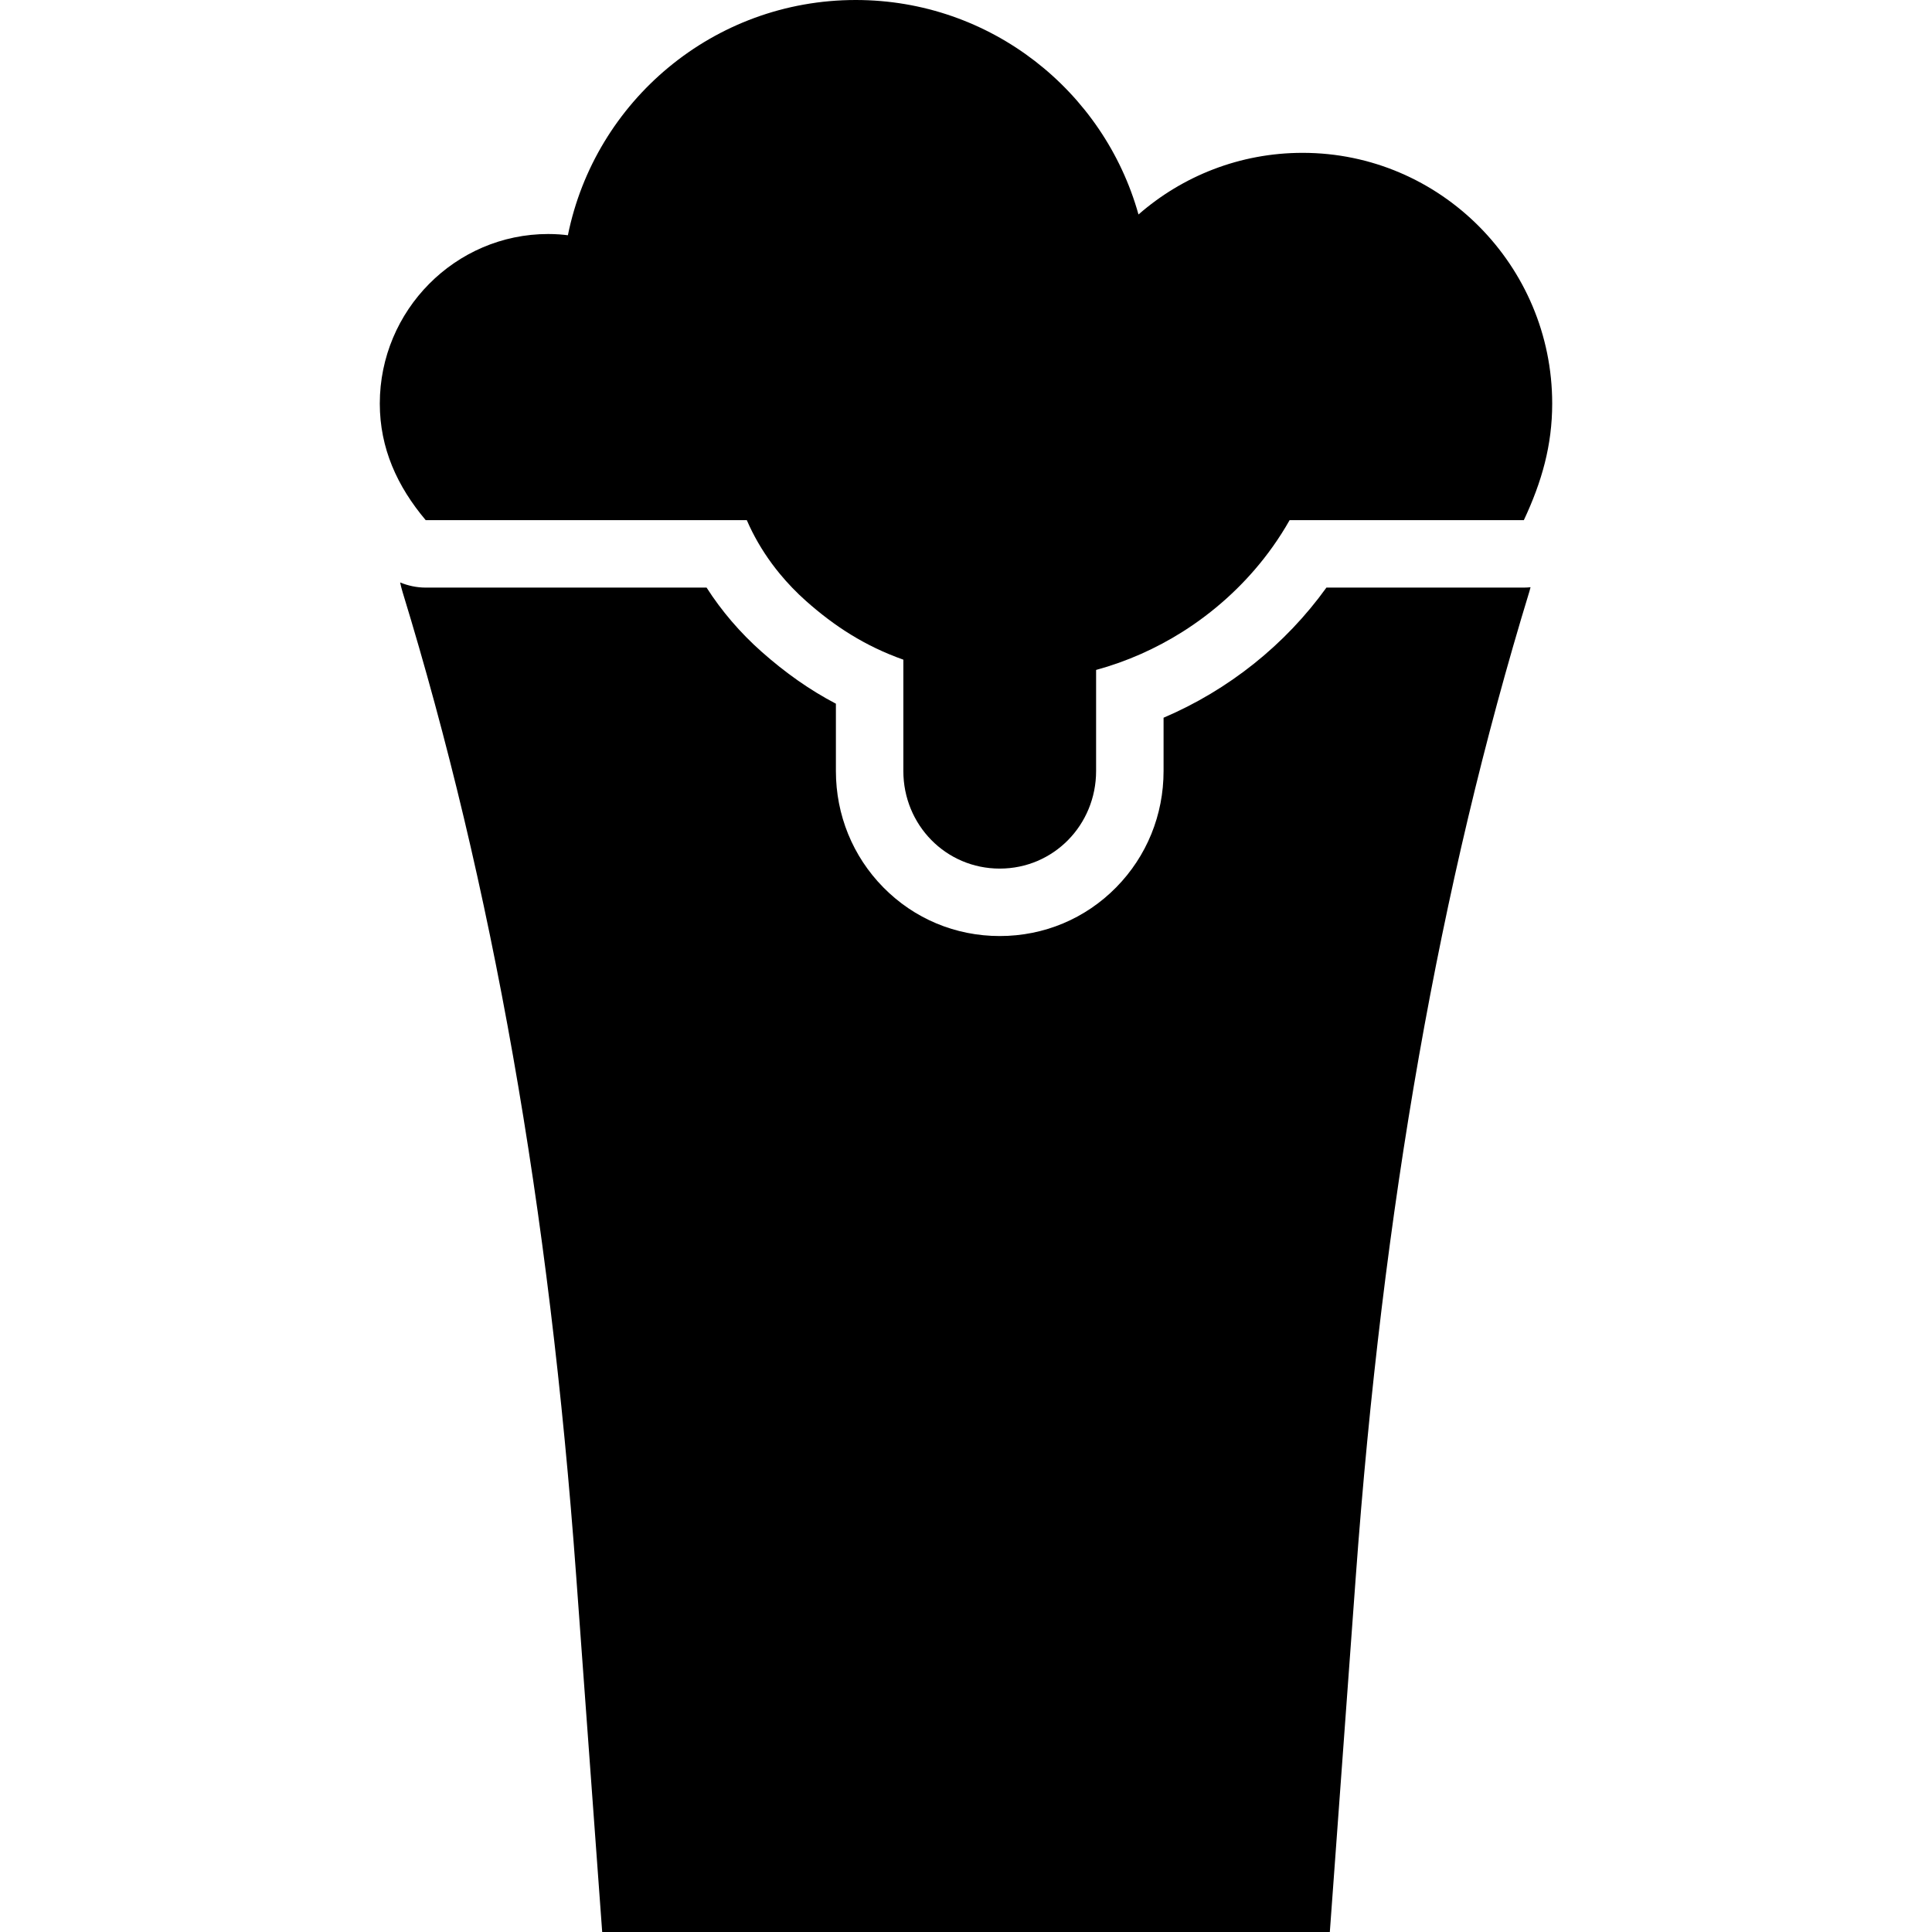 <?xml version="1.0" encoding="iso-8859-1"?>
<!-- Generator: Adobe Illustrator 19.0.0, SVG Export Plug-In . SVG Version: 6.00 Build 0)  -->
<svg version="1.1" id="Layer_1" xmlns="http://www.w3.org/2000/svg" xmlns:xlink="http://www.w3.org/1999/xlink" x="0px" y="0px"
	 viewBox="0 0 512 512" style="enable-background:new 0 0 512 512;" xml:space="preserve">
<g>
	<g>
		<path d="M403.837,155.72h-52.321c-10.883,15.134-25.918,27.131-43.158,34.484v14.122c0,11.645-4.454,22.589-12.544,30.818
			c-8.189,8.331-19.154,12.918-30.874,12.918s-22.686-4.588-30.875-12.919c-8.088-8.228-12.543-19.173-12.543-30.816v-17.838
			c-6.879-3.602-13.325-8.127-19.735-13.811c-5.651-5.011-10.563-10.755-14.537-16.957h-74.432c-2.357,0-4.651-0.489-6.781-1.364
			c0.186,0.866,0.4,1.725,0.659,2.572c23.816,77.757,38.861,163,45.995,260.683L159.586,512h192.831l6.864-93.972
			c7.145-97.88,22.199-183.331,46.023-261.275c0.116-0.379,0.204-0.747,0.306-1.131C405.023,155.68,404.433,155.72,403.837,155.72z"
			/>
	</g>
</g>
<g>
	<g>
		<path d="M345.21,40.505c-16.66,0-31.869,6.172-43.498,16.337C292.551,24.057,262.482,0,226.775,0
			c-37.679,0-69.099,26.779-76.278,62.343c-0.757-0.089-1.515-0.175-2.281-0.227c-0.969-0.066-1.947-0.102-2.935-0.102
			c-24.648,0-44.63,20.277-44.63,44.926c0,11.853,4.629,21.965,12.166,30.904h85.093c0.438,1.015,0.907,2.018,1.405,3.009
			c1.995,3.96,4.462,7.711,7.313,11.175c2.138,2.597,4.49,5.034,7.018,7.276c7.459,6.615,15.536,11.893,25.752,15.515v29.509
			c0,14.281,11.259,25.858,25.54,25.858s25.54-11.577,25.54-25.858V177.54c8.141-2.218,15.865-5.663,22.912-10.112
			c8.221-5.191,15.519-11.75,21.48-19.321c0.852-1.082,1.675-2.184,2.471-3.306c1.591-2.244,3.069-4.565,4.421-6.958h62.073
			c4.79-10.216,7.513-19.856,7.513-30.904C411.35,70.411,381.739,40.505,345.21,40.505z"/>
	</g>
</g>
<g>
</g>
<g>
</g>
<g>
</g>
<g>
</g>
<g>
</g>
<g>
</g>
<g>
</g>
<g>
</g>
<g>
</g>
<g>
</g>
<g>
</g>
<g>
</g>
<g>
</g>
<g>
</g>
<g>
</g>
</svg>
